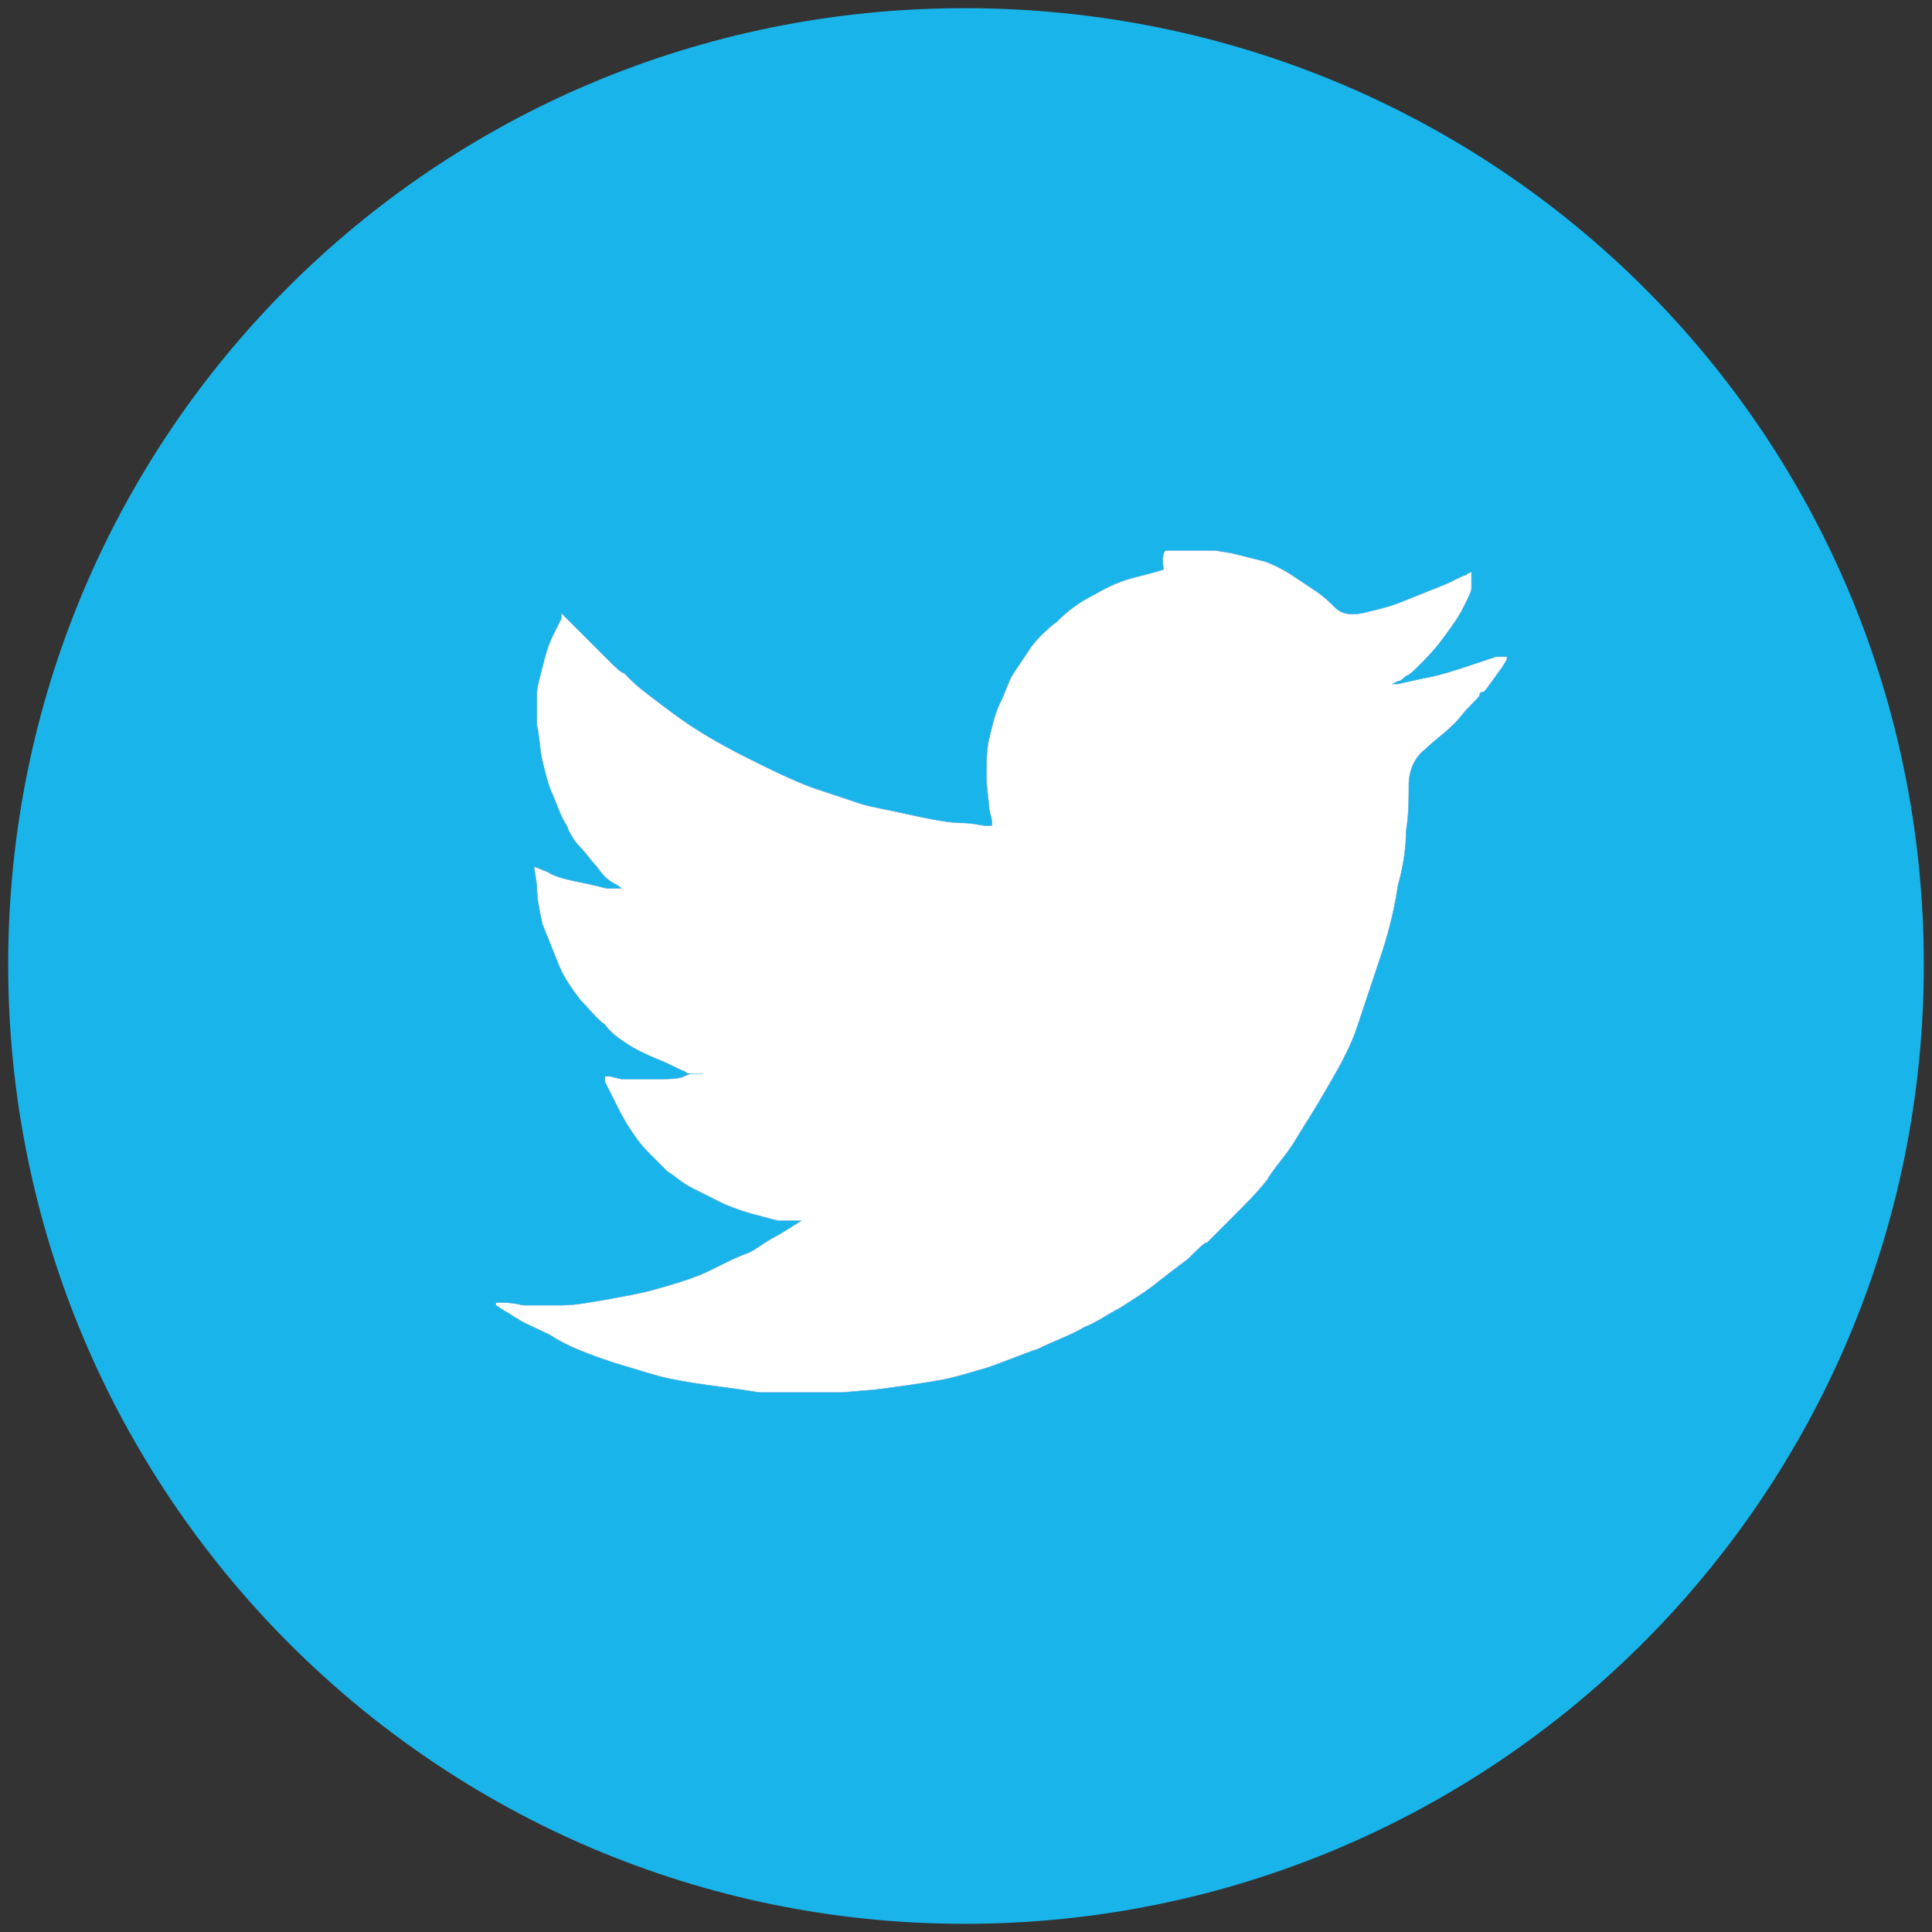 <?xml version="1.0" encoding="utf-8"?>
<!-- Generator: Adobe Illustrator 24.1.2, SVG Export Plug-In . SVG Version: 6.00 Build 0)  -->
<svg version="1.1" id="Ebene_1" xmlns="http://www.w3.org/2000/svg" xmlns:xlink="http://www.w3.org/1999/xlink" x="0px" y="0px"
	 viewBox="0 0 70.9 70.9" style="enable-background:new 0 0 70.9 70.9;" xml:space="preserve">
<rect x="0" y="0" width="70.9" height="70.9" fill="#333333" stroke="none"/>
<style type="text/css">
	.st0{fill:#19B4EA;}
	.st1{fill:none;}
	.st2{fill:#FFFFFF;stroke:#5FA8DC;stroke-width:1.690277e-02;stroke-miterlimit:9.012;}
</style>
<path class="st0" d="M35.4,70.6c19.4,0,35.2-15.7,35.2-35.2S54.9,0.3,35.4,0.3S0.3,16,0.3,35.4S16,70.6,35.4,70.6"/>
<rect x="10.9" y="6.1" class="st1" width="49.1" height="49.1"/>
<path class="st2" d="M42.8,20.2L42.8,20.2l1.8,0l0.6,0.1c0.4,0.1,0.8,0.2,1.2,0.3c0.3,0.1,0.7,0.3,1,0.5c0.3,0.2,0.6,0.4,0.9,0.6
	c0.3,0.2,0.5,0.4,0.7,0.6c0.2,0.2,0.5,0.3,1,0.2c0.4-0.1,0.9-0.2,1.4-0.4s1-0.4,1.5-0.6c0.5-0.2,0.8-0.4,0.9-0.4
	c0.1-0.1,0.2-0.1,0.2-0.1l0,0l0,0l0,0l0,0l0,0l0,0l0,0l0,0l0,0l0,0l0,0l0,0.1l0,0.1l0,0.1l0,0.1l0,0l0,0l0,0.1c0,0,0,0.1,0,0.1
	c0,0.1-0.1,0.3-0.3,0.7c-0.2,0.4-0.5,0.8-0.8,1.2s-0.6,0.7-0.8,0.9c-0.2,0.2-0.4,0.4-0.5,0.4c-0.1,0.1-0.2,0.2-0.3,0.2l-0.2,0.1l0,0
	l0,0l0,0l0,0l0,0l0,0l0,0l0,0l0,0l0,0l0,0l0,0l0,0l0,0l0,0l0,0h0.2l0.9-0.2c0.6-0.1,1.2-0.3,1.8-0.5l0.9-0.3l0.1,0l0.1,0l0,0l0,0
	l0,0l0,0l0.1,0l0.1,0v0.1l0,0l0,0l0,0l0,0l0,0l0,0l0,0l0,0l0,0l0,0l0,0l0,0l0,0l0,0l0,0c0,0-0.1,0.2-0.4,0.6
	c-0.3,0.4-0.4,0.6-0.5,0.6c0,0-0.1,0-0.1,0.1c0,0.1-0.3,0.3-0.7,0.8s-0.9,0.8-1.3,1.2c-0.4,0.3-0.6,0.8-0.6,1.3c0,0.5,0,1.1-0.1,1.7
	c0,0.6-0.1,1.3-0.3,2c-0.1,0.7-0.3,1.6-0.6,2.5c-0.3,0.9-0.6,1.8-0.9,2.7s-0.8,1.7-1.2,2.4c-0.4,0.7-0.8,1.3-1.1,1.8s-0.7,0.9-1,1.4
	c-0.3,0.4-0.8,0.9-1.3,1.4c-0.5,0.5-0.8,0.8-0.9,0.9c-0.1,0-0.3,0.2-0.7,0.6c-0.4,0.3-0.8,0.6-1.3,1c-0.4,0.3-0.9,0.6-1.2,0.8
	c-0.4,0.2-0.8,0.5-1.3,0.7c-0.5,0.3-1.1,0.5-1.7,0.8c-0.6,0.2-1.3,0.5-1.9,0.7c-0.7,0.2-1.3,0.4-2,0.5c-0.6,0.1-1.3,0.2-2.1,0.3
	l-1.2,0.1v0h-2.2v0l-0.3,0c-0.2,0-0.3,0-0.5,0c-0.1,0-0.6-0.1-1.4-0.2c-0.8-0.1-1.4-0.2-1.9-0.3c-0.5-0.1-1.1-0.3-2.1-0.6
	c-0.9-0.3-1.7-0.6-2.3-1c-0.6-0.3-1.1-0.5-1.2-0.6c-0.2-0.1-0.3-0.2-0.5-0.3l-0.3-0.2l0,0l0,0l0,0l0,0l0,0l0,0l0,0l0,0l0,0l0,0l0,0
	l0,0h0v-0.1l0,0l0,0l0.2,0c0.1,0,0.4,0,0.8,0.1c0.5,0,0.9,0,1.4,0c0.5,0,1-0.1,1.6-0.2c0.5-0.1,1.2-0.2,1.9-0.4
	c0.7-0.2,1.4-0.4,2-0.7c0.6-0.3,1-0.5,1.3-0.6c0.3-0.1,0.6-0.4,1.2-0.7l0.8-0.5l0,0l0,0l0,0l0,0l0,0l0,0l0,0l0,0l0,0l0,0l0,0l0,0
	l0,0l0,0l-0.3,0c-0.2,0-0.4,0-0.5,0s-0.4-0.1-0.8-0.2c-0.4-0.1-0.7-0.2-1.2-0.4c-0.4-0.2-0.8-0.4-1.2-0.6c-0.4-0.2-0.7-0.5-0.9-0.6
	c-0.2-0.2-0.4-0.4-0.7-0.7c-0.3-0.3-0.5-0.6-0.7-0.9c-0.2-0.3-0.4-0.7-0.6-1.1l-0.3-0.6l0-0.1l0-0.1l0,0l0,0l0.1,0l0.1,0l0.4,0.1
	c0.2,0,0.6,0,1.2,0c0.5,0,0.9,0,1.1-0.1s0.3-0.1,0.4-0.1l0.1,0l0.1,0l0.1,0l0,0l0,0l0,0l0,0l-0.1,0l-0.1,0l-0.1,0l-0.1,0l-0.1,0
	c0,0-0.1,0-0.2-0.1c-0.1,0-0.4-0.2-0.9-0.4c-0.5-0.2-0.9-0.4-1.2-0.6c-0.3-0.2-0.6-0.4-0.8-0.7c-0.3-0.2-0.6-0.6-0.9-0.9
	c-0.3-0.4-0.6-0.8-0.8-1.3c-0.2-0.5-0.4-1-0.6-1.5c-0.1-0.5-0.2-0.9-0.2-1.4l-0.1-0.7l0,0l0,0l0,0l0,0l0,0l0,0l0.5,0.2
	c0.3,0.2,0.8,0.3,1.3,0.4c0.5,0.1,0.8,0.2,0.9,0.2l0.2,0h0.3l0,0l0,0l0,0l0,0l0,0l0,0l0,0l0,0l0,0l0,0l0,0l0,0l0,0l0,0l0,0l0,0l0,0
	c0,0-0.1-0.1-0.3-0.2c-0.2-0.1-0.4-0.3-0.6-0.6c-0.2-0.2-0.4-0.5-0.6-0.7c-0.2-0.2-0.4-0.5-0.5-0.8c-0.2-0.3-0.3-0.6-0.5-1.1
	c-0.2-0.4-0.3-0.9-0.4-1.3c-0.1-0.4-0.1-0.9-0.2-1.3c0-0.4,0-0.8,0-1.1s0.1-0.6,0.2-1c0.1-0.4,0.2-0.8,0.4-1.2l0.3-0.6l0-0.1l0-0.1
	l0,0l0,0l0,0l0,0l0,0l0,0l0,0l0,0l0,0l0,0l0,0l0,0l0,0l0,0l0,0l0,0l0.5,0.5c0.3,0.3,0.7,0.7,1.1,1.1c0.4,0.4,0.6,0.6,0.7,0.6
	c0,0,0.1,0.1,0.2,0.2c0.1,0.1,0.3,0.3,0.7,0.6c0.4,0.3,0.9,0.7,1.5,1.1c0.6,0.4,1.3,0.8,2.1,1.2c0.8,0.4,1.6,0.8,2.4,1.1
	c0.9,0.3,1.5,0.5,1.8,0.6c0.3,0.1,0.9,0.2,1.8,0.4s1.5,0.3,1.9,0.3c0.4,0,0.7,0.1,0.9,0.1l0.2,0l0-0.1l0-0.1l-0.1-0.4
	c0-0.3-0.1-0.7-0.1-1.2c0-0.5,0-1,0.1-1.4c0.1-0.4,0.2-0.9,0.4-1.3c0.2-0.4,0.3-0.8,0.5-1.1c0.2-0.3,0.4-0.6,0.6-0.9
	c0.2-0.3,0.6-0.7,1-1c0.4-0.4,0.8-0.7,1.4-1c0.5-0.3,1-0.5,1.4-0.6c0.4-0.1,0.8-0.2,1.1-0.3C42.6,20.2,42.8,20.2,42.8,20.2z"/>
</svg>

